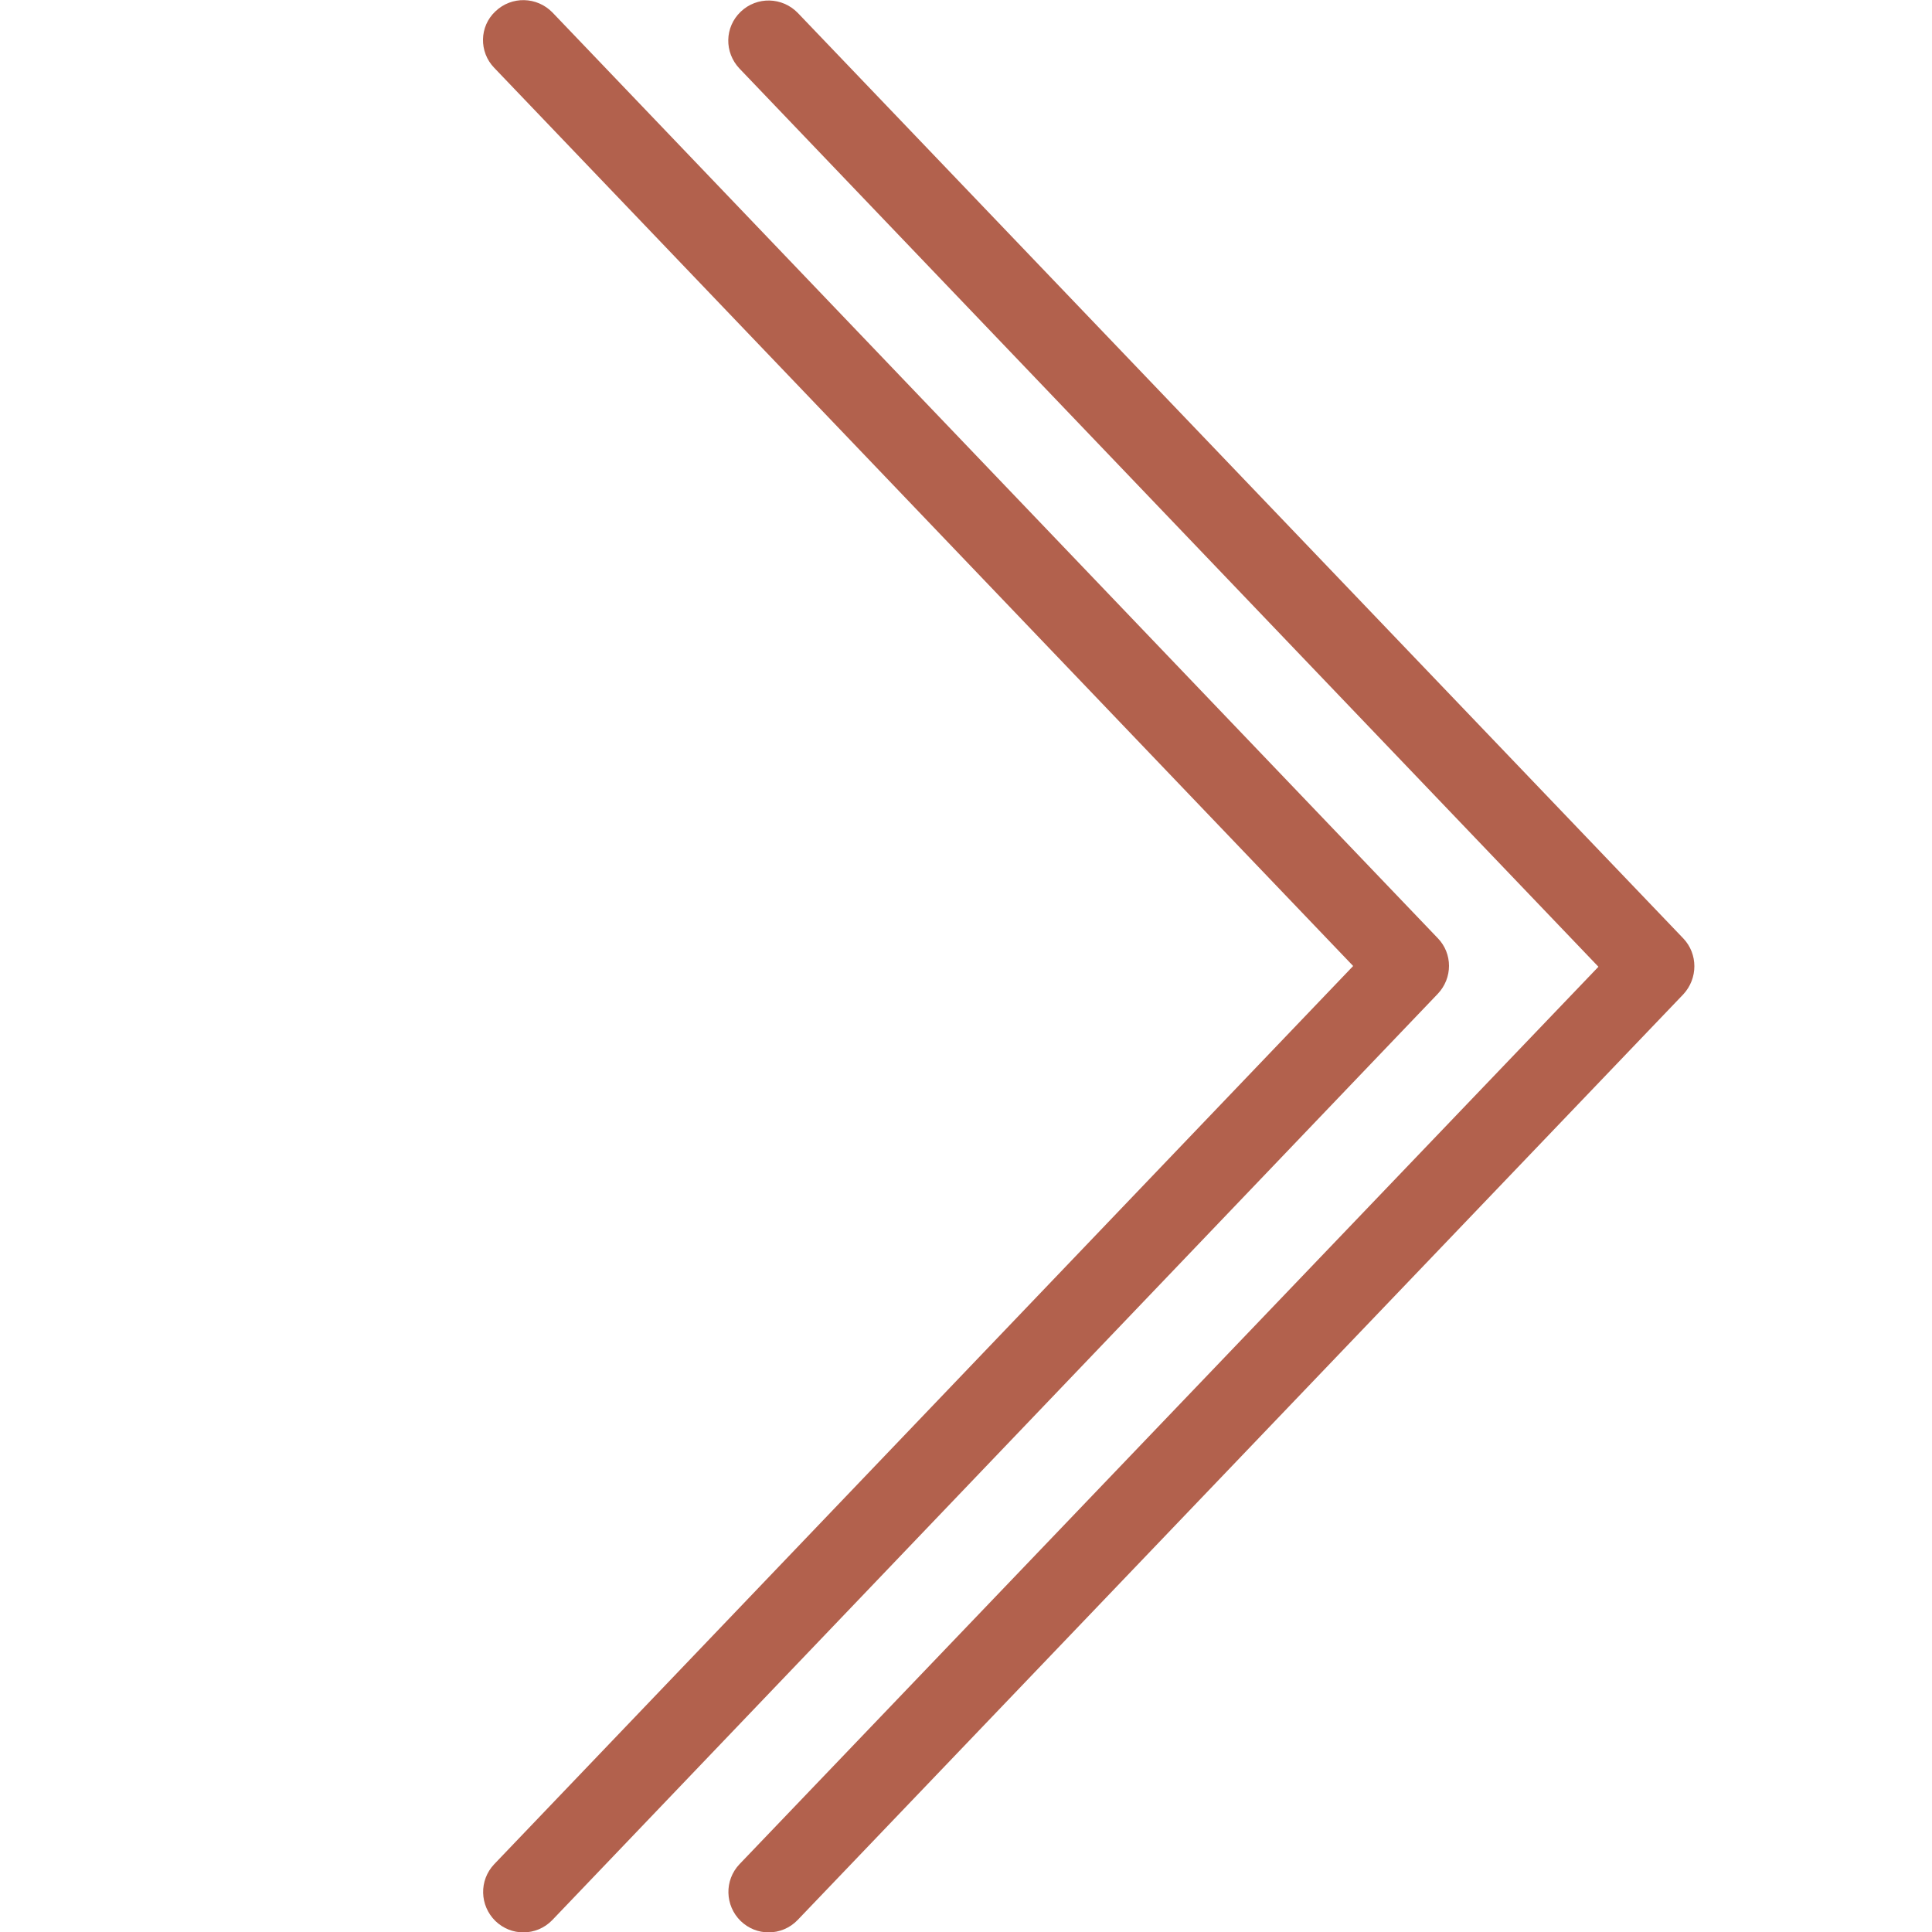 <?xml version="1.0" encoding="utf-8"?>
<!-- Generator: Adobe Illustrator 24.0.2, SVG Export Plug-In . SVG Version: 6.00 Build 0)  -->
<svg version="1.1" id="Layer_1" xmlns="http://www.w3.org/2000/svg" xmlns:xlink="http://www.w3.org/1999/xlink" x="0px" y="0px"
	 viewBox="0 0 512 512" style="enable-background:new 0 0 512 512;" xml:space="preserve">
<style type="text/css">
	.st0{fill:#B2614D;}
</style>
<g>
	<g>
		<path class="st0" d="M381,248.6L146.4,3.3c-4.1-4.2-10.8-4.4-15.1-0.3C127,7,126.9,13.8,131,18l227.6,238L131,494
			c-4.1,4.3-3.9,11,0.3,15.1c2.1,2,4.7,3,7.4,3c2.8,0,5.6-1.1,7.7-3.3L381,263.4C385,259.2,385,252.7,381,248.6z"/>
	</g>
</g>
<g>
	<g>
		<path class="st0" d="M446.1,248.7L211.4,3.4c-4.1-4.2-10.8-4.4-15.1-0.3c-4.3,4.1-4.4,10.8-0.3,15.1l227.6,238L196,494
			c-4.1,4.3-3.9,11,0.3,15.1c2.1,2,4.7,3,7.4,3c2.8,0,5.6-1.1,7.7-3.3l234.7-245.3C450,259.3,450,252.8,446.1,248.7z"/>
	</g>
</g>
</svg>
